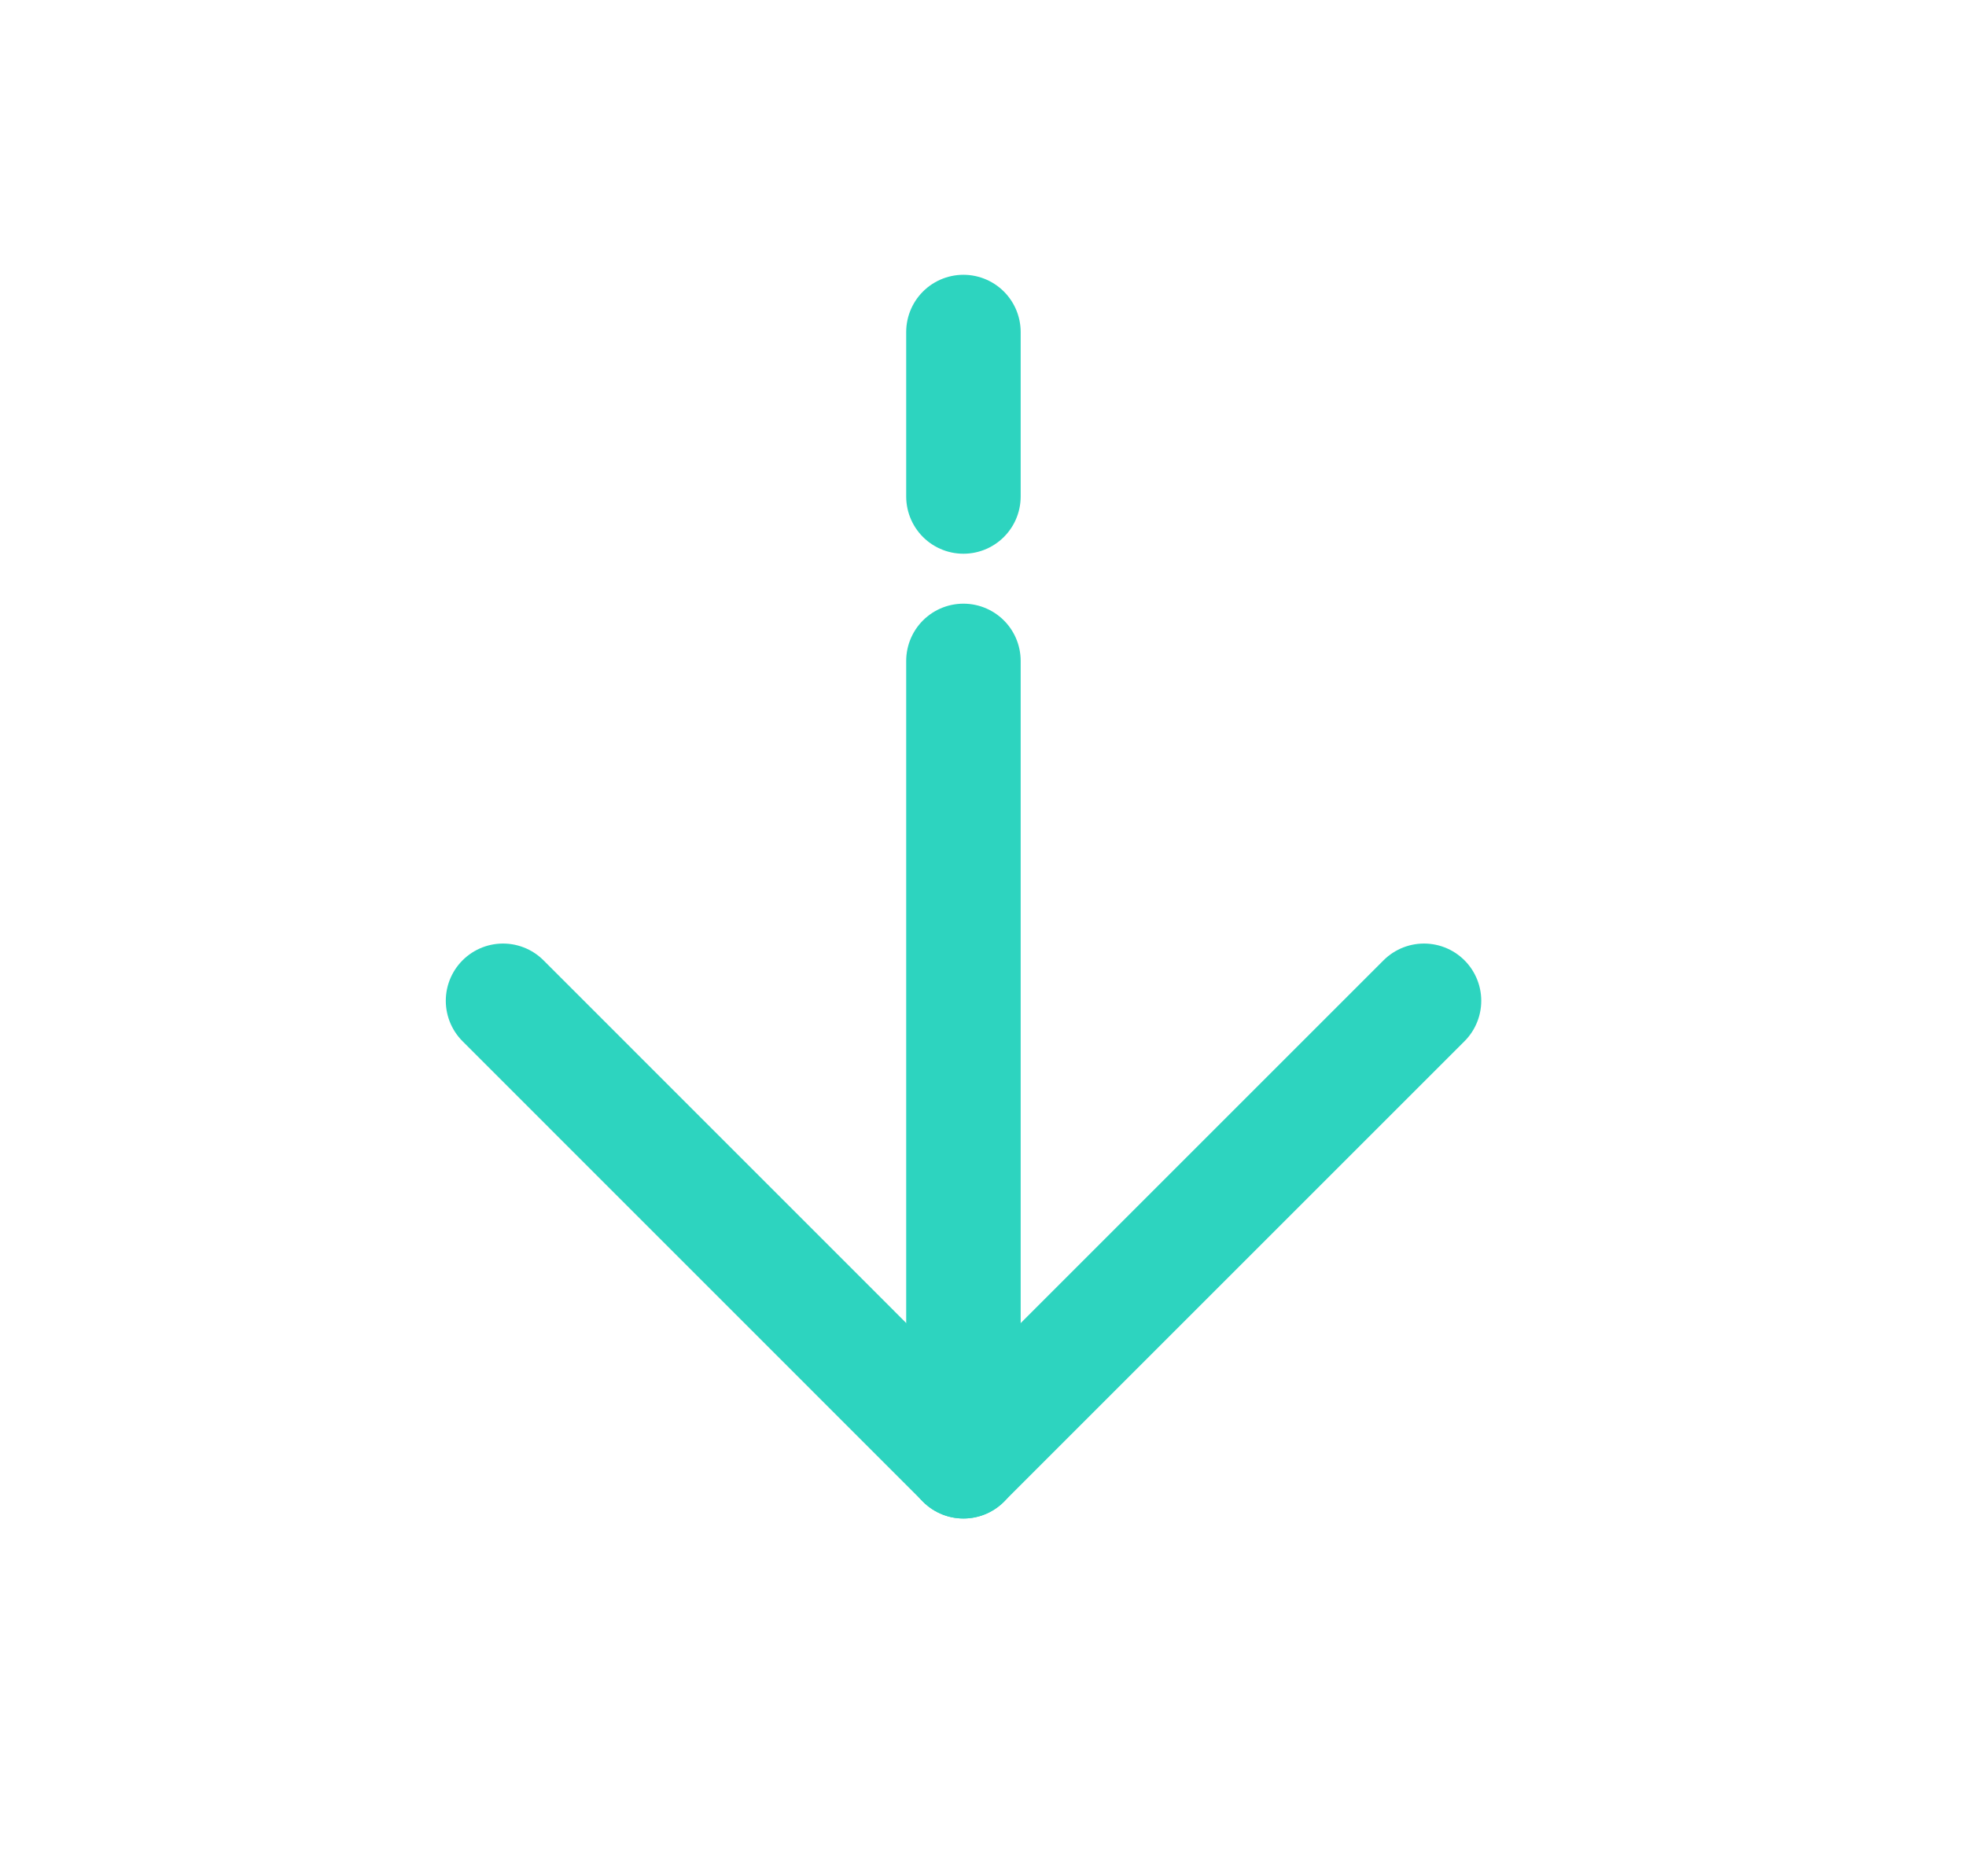 <svg width="22" height="21" viewBox="0 0 22 21" fill="none" xmlns="http://www.w3.org/2000/svg">
<g clip-path="url(#clip0_540_2449)">
<path d="M10.781 7.397L10.781 16.232" stroke="#2DD4BF" stroke-width="1.281" stroke-linecap="round" stroke-linejoin="round"/>
<path d="M10.781 3.716L10.781 5.557" stroke="#2DD4BF" stroke-width="1.281" stroke-linecap="round" stroke-linejoin="round"/>
<path d="M15.935 11.201L10.781 16.355" stroke="#2DD4BF" stroke-width="1.281" stroke-linecap="round" stroke-linejoin="round"/>
<path d="M5.629 11.201L10.782 16.355" stroke="#2DD4BF" stroke-width="1.281" stroke-linecap="round" stroke-linejoin="round"/>
</g>
<defs>
<clipPath id="clip0_540_2449">
<rect width="20.614" height="20.614" fill="white" transform="translate(0.475 0.035)"/>
</clipPath>
</defs>
</svg>
